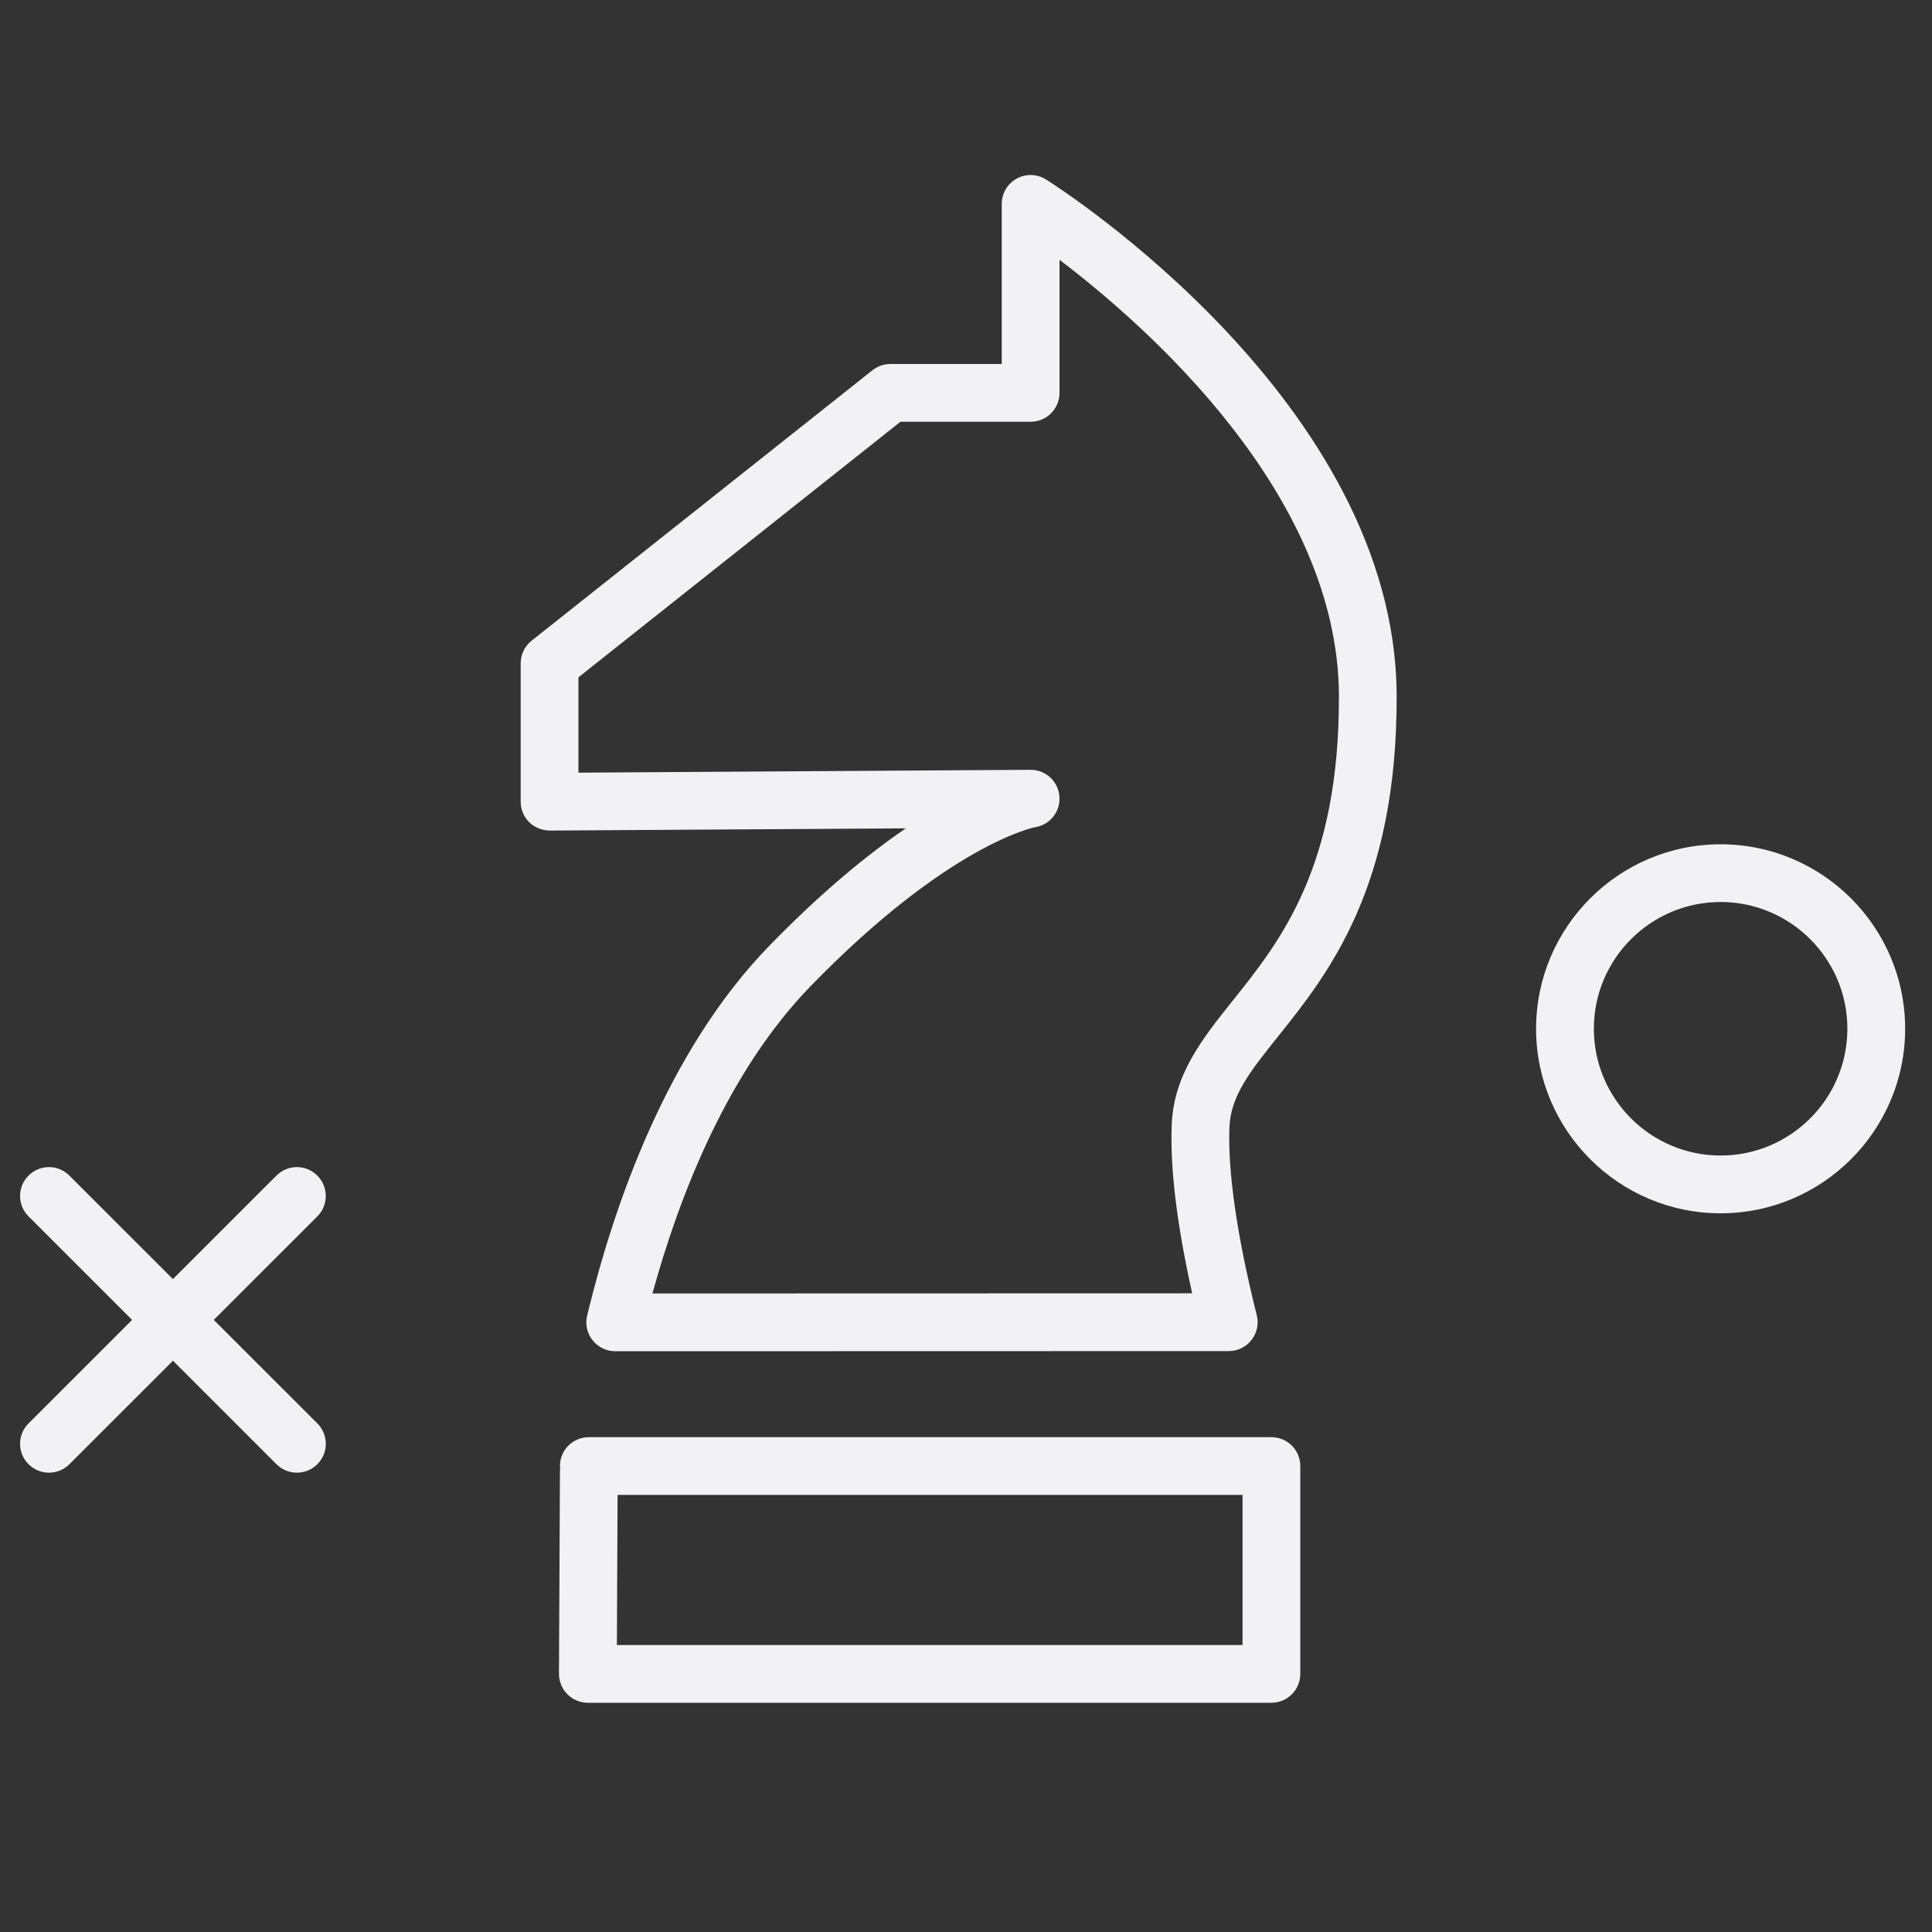 <?xml version="1.0" encoding="UTF-8"?> <svg xmlns="http://www.w3.org/2000/svg" width="40" height="40" viewBox="0 0 40 40" fill="none"><rect x="0" y="0" width="40" height="40" fill="#333333" stroke="none"/> <path d="M21.657 3.716C21.472 3.599 21.239 3.593 21.049 3.698C20.858 3.803 20.74 4.004 20.74 4.222V7.536H18.435C18.3 7.536 18.169 7.582 18.063 7.666L11.006 13.265C10.863 13.379 10.78 13.551 10.78 13.734V16.598C10.78 16.757 10.843 16.91 10.956 17.023C11.069 17.134 11.215 17.19 11.381 17.196L18.754 17.15C17.967 17.688 17.015 18.463 15.931 19.578C13.813 21.755 12.709 24.945 12.156 27.238C12.113 27.416 12.154 27.604 12.268 27.747C12.381 27.891 12.554 27.976 12.737 27.976L25.44 27.973C25.624 27.973 25.798 27.888 25.911 27.743C26.025 27.598 26.065 27.408 26.02 27.229C25.614 25.612 25.418 24.266 25.454 23.337C25.479 22.686 25.89 22.172 26.459 21.461C27.502 20.156 28.931 18.368 28.916 14.392C28.891 8.346 21.952 3.902 21.657 3.716ZM25.524 20.715C24.895 21.503 24.299 22.247 24.259 23.291C24.224 24.194 24.367 25.363 24.683 26.777L13.508 26.78C14.073 24.727 15.071 22.176 16.788 20.412C19.647 17.472 21.418 17.129 21.428 17.127C21.738 17.08 21.959 16.802 21.934 16.489C21.91 16.177 21.65 15.938 21.338 15.938C21.337 15.938 21.336 15.938 21.334 15.938L11.976 15.997V14.023L18.643 8.732H21.338C21.668 8.732 21.936 8.465 21.936 8.135V5.379C23.768 6.771 27.703 10.243 27.721 14.397C27.734 17.951 26.509 19.483 25.524 20.715Z" fill="#F2F2F4"></path> <path d="M26.323 29.755H12.191C11.861 29.755 11.593 30.022 11.593 30.352C11.593 30.371 11.597 30.388 11.598 30.405C11.597 30.423 11.593 30.44 11.593 30.458L11.573 34.654C11.573 34.813 11.635 34.966 11.748 35.078C11.86 35.191 12.012 35.254 12.171 35.254H26.323C26.653 35.254 26.921 34.986 26.921 34.656V30.374C26.921 30.37 26.92 30.367 26.92 30.363C26.92 30.36 26.921 30.356 26.921 30.352C26.921 30.022 26.653 29.755 26.323 29.755ZM12.772 34.059L12.786 30.95H25.725V34.059H12.772Z" fill="#F2F2F4"></path> <path d="M6.569 24.339C6.336 24.105 5.957 24.105 5.724 24.339L3.58 26.482L1.436 24.339C1.203 24.105 0.824 24.105 0.591 24.339C0.357 24.572 0.357 24.951 0.591 25.184L2.735 27.327L0.591 29.47C0.357 29.703 0.357 30.082 0.591 30.315C0.707 30.432 0.861 30.49 1.014 30.49C1.167 30.49 1.32 30.432 1.437 30.315L3.581 28.172L5.724 30.315C5.841 30.432 5.994 30.49 6.147 30.49C6.3 30.49 6.453 30.432 6.57 30.315C6.804 30.082 6.804 29.703 6.57 29.47L4.426 27.327L6.57 25.184C6.803 24.951 6.803 24.572 6.569 24.339Z" fill="#F2F2F4"></path> <path d="M35.623 17.48C33.517 17.48 31.803 19.193 31.803 21.299C31.803 23.406 33.517 25.12 35.623 25.12C37.73 25.12 39.444 23.406 39.444 21.299C39.444 19.193 37.73 17.48 35.623 17.48ZM35.623 23.924C34.176 23.924 32.999 22.747 32.999 21.299C32.999 19.852 34.176 18.675 35.623 18.675C37.071 18.675 38.248 19.852 38.248 21.299C38.248 22.747 37.071 23.924 35.623 23.924Z" fill="#F2F2F4"></path> </svg> 